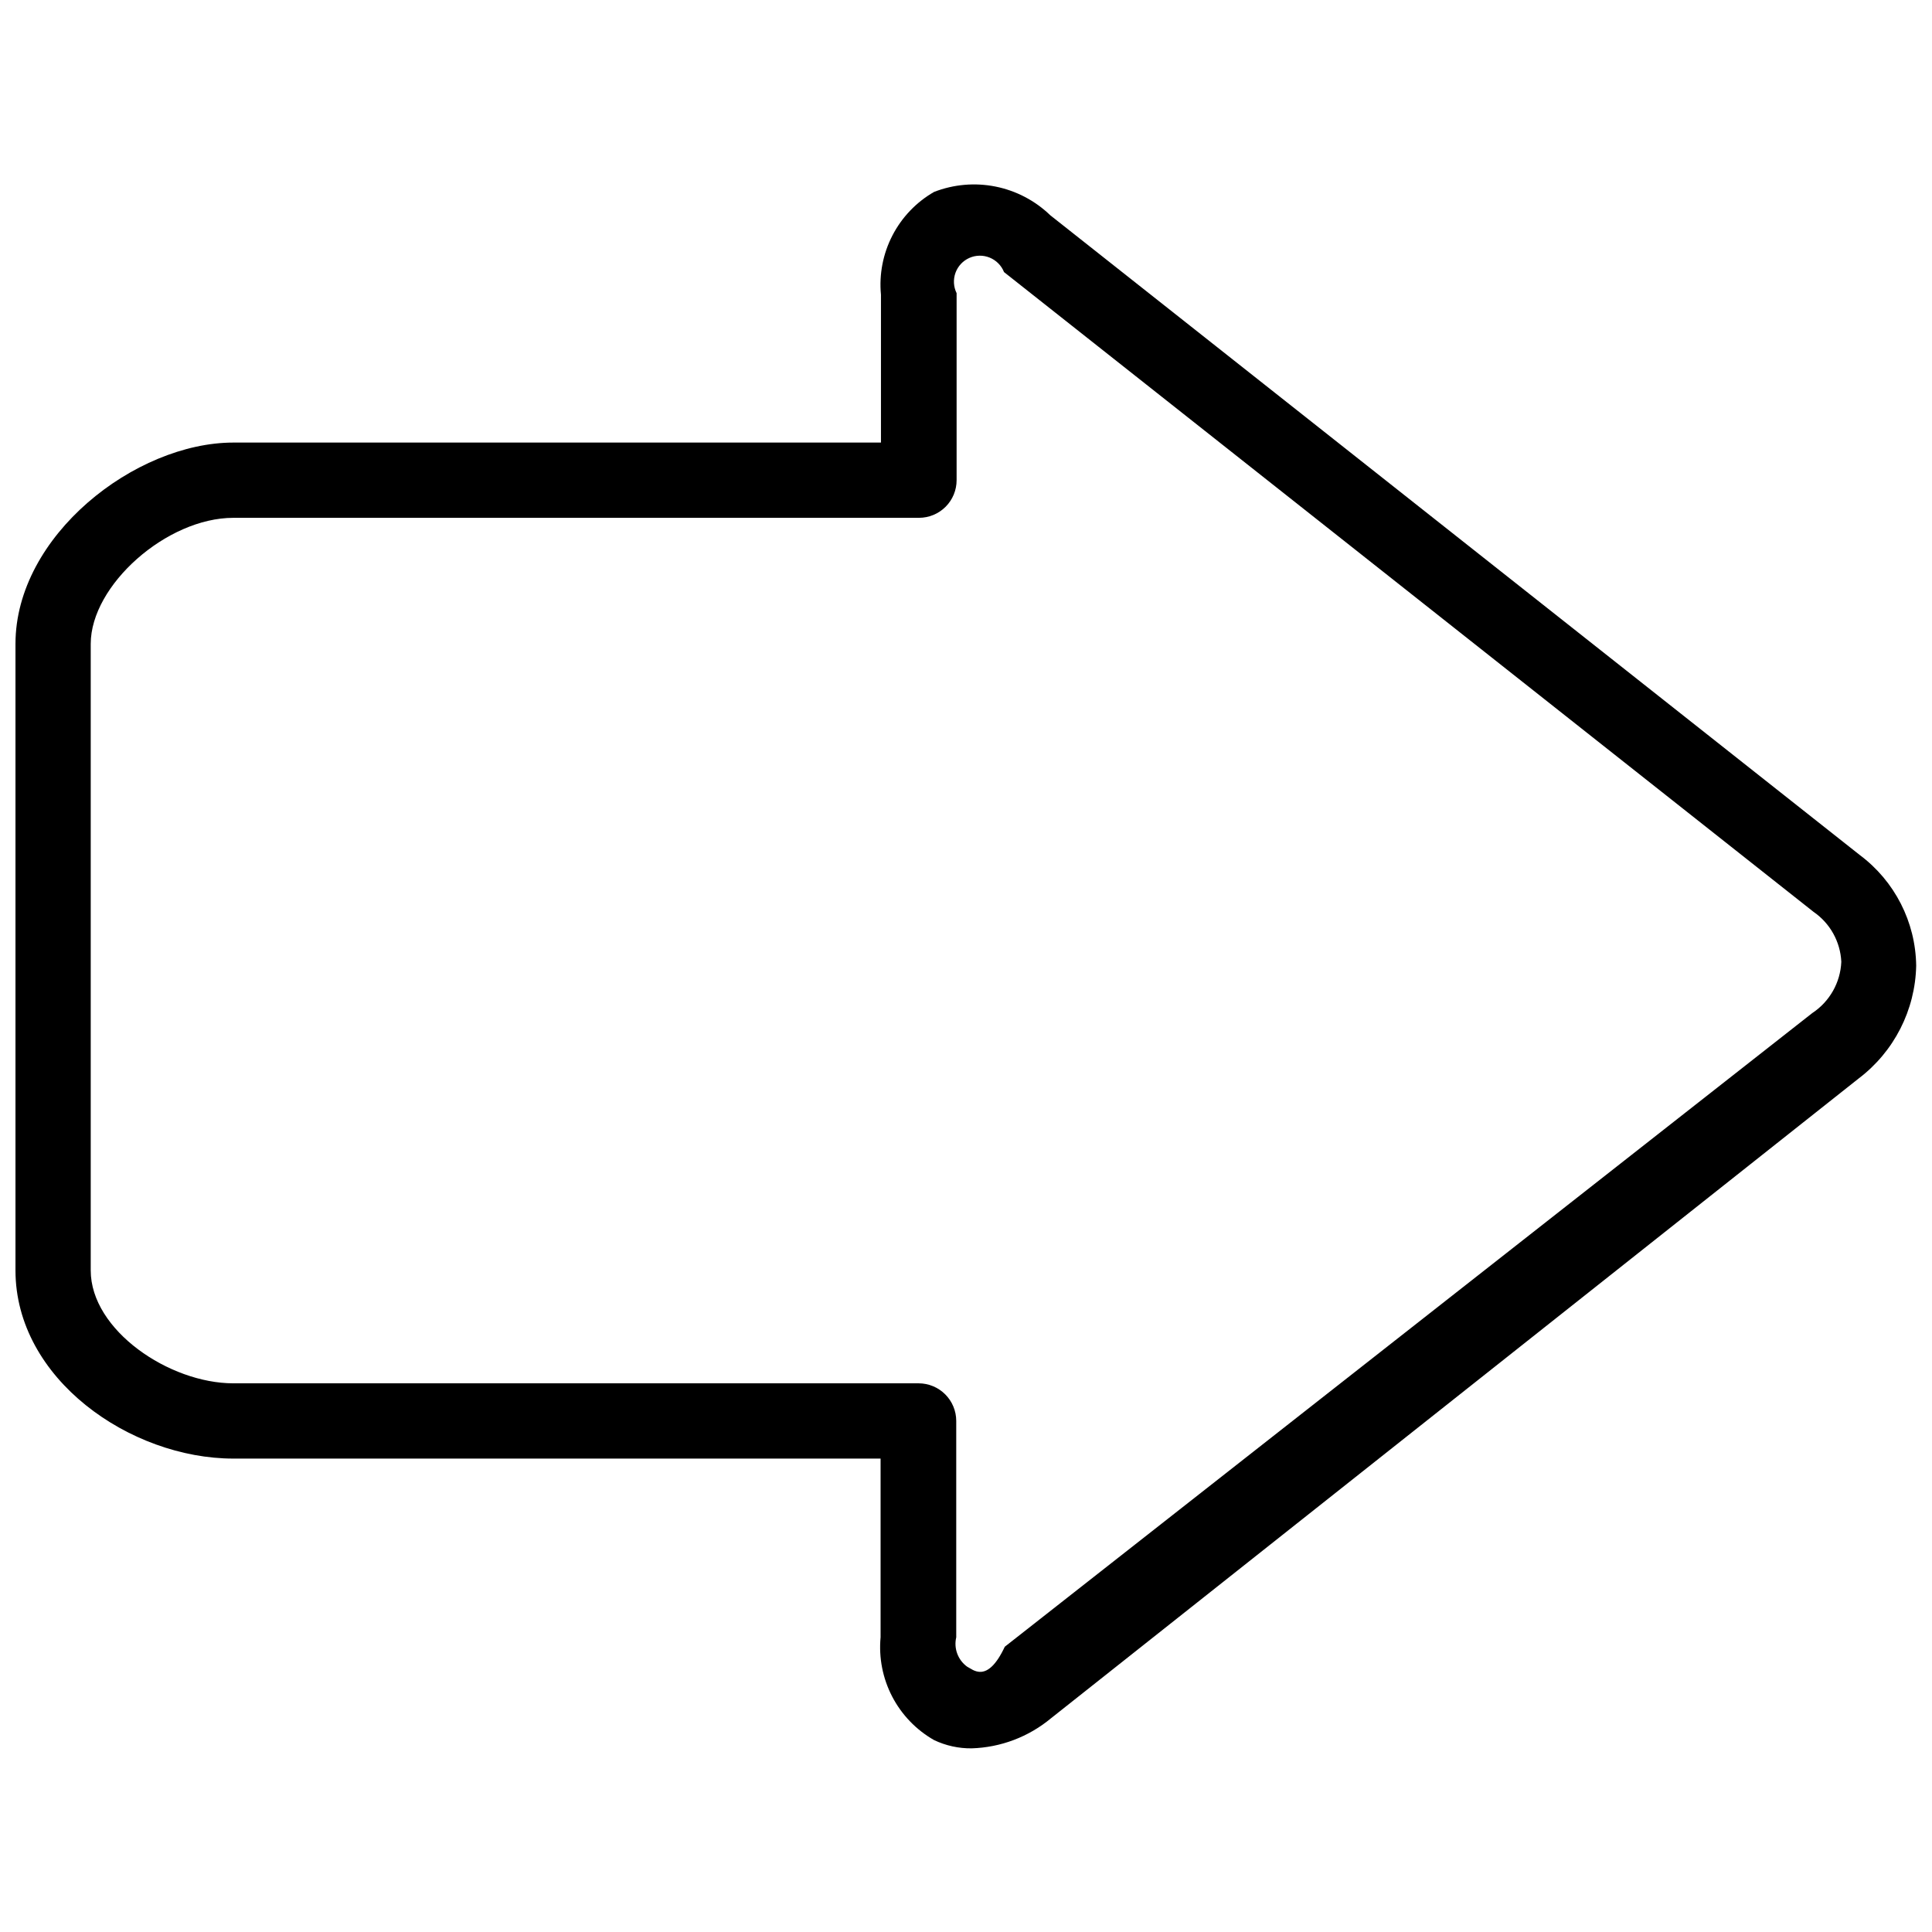 <?xml version="1.0" encoding="UTF-8"?>
<!-- Uploaded to: ICON Repo, www.iconrepo.com, Generator: ICON Repo Mixer Tools -->
<svg width="800px" height="800px" version="1.1" viewBox="144 144 512 512" xmlns="http://www.w3.org/2000/svg">
 <defs>
  <clipPath id="a">
   <path d="m148.09 192h503.81v416h-503.81z"/>
  </clipPath>
 </defs>
 <g clip-path="url(#a)">
  <path d="m401.5 607.33c-3.449 0.039-6.863-0.711-9.973-2.195-4.727-2.699-8.578-6.699-11.09-11.527-2.512-4.828-3.578-10.277-3.074-15.699v-47.367h-171.52c-27.324 0-57.742-21.141-57.742-49.863v-166.04c0-28.723 31.812-53.352 57.742-53.352h171.62v-39.191c-0.516-5.41 0.539-10.852 3.031-15.68 2.492-4.824 6.32-8.836 11.031-11.547 5.188-2.023 10.852-2.516 16.312-1.422 5.461 1.098 10.492 3.734 14.5 7.606l214.51 169.53c9.273 6.918 14.805 17.754 14.961 29.32-0.238 11.781-5.863 22.805-15.258 29.918l-214.01 169.53h-0.004c-5.926 4.938-13.332 7.746-21.039 7.981zm-195.66-326.1c-17.652 0-37.797 17.852-37.797 33.406v166.04c0 15.855 20.844 29.918 37.797 29.918h181.6c2.644 0 5.18 1.051 7.051 2.922 1.871 1.867 2.922 4.406 2.922 7.051v57.34c-0.695 2.941 0.445 6.008 2.891 7.781 1.496 0.699 5.285 4.688 9.973-5.285l214.01-167.94h0.004c4.582-3.031 7.438-8.074 7.676-13.562-0.246-5.332-2.977-10.242-7.379-13.266l-214.51-169.53c-0.691-1.742-2.062-3.125-3.797-3.836-1.734-0.707-3.684-0.68-5.394 0.082-1.711 0.762-3.039 2.188-3.676 3.949-0.637 1.766-0.527 3.711 0.301 5.391v49.562c0 2.644-1.051 5.18-2.918 7.051-1.871 1.871-4.406 2.922-7.055 2.922z"/>
 </g>
</svg>